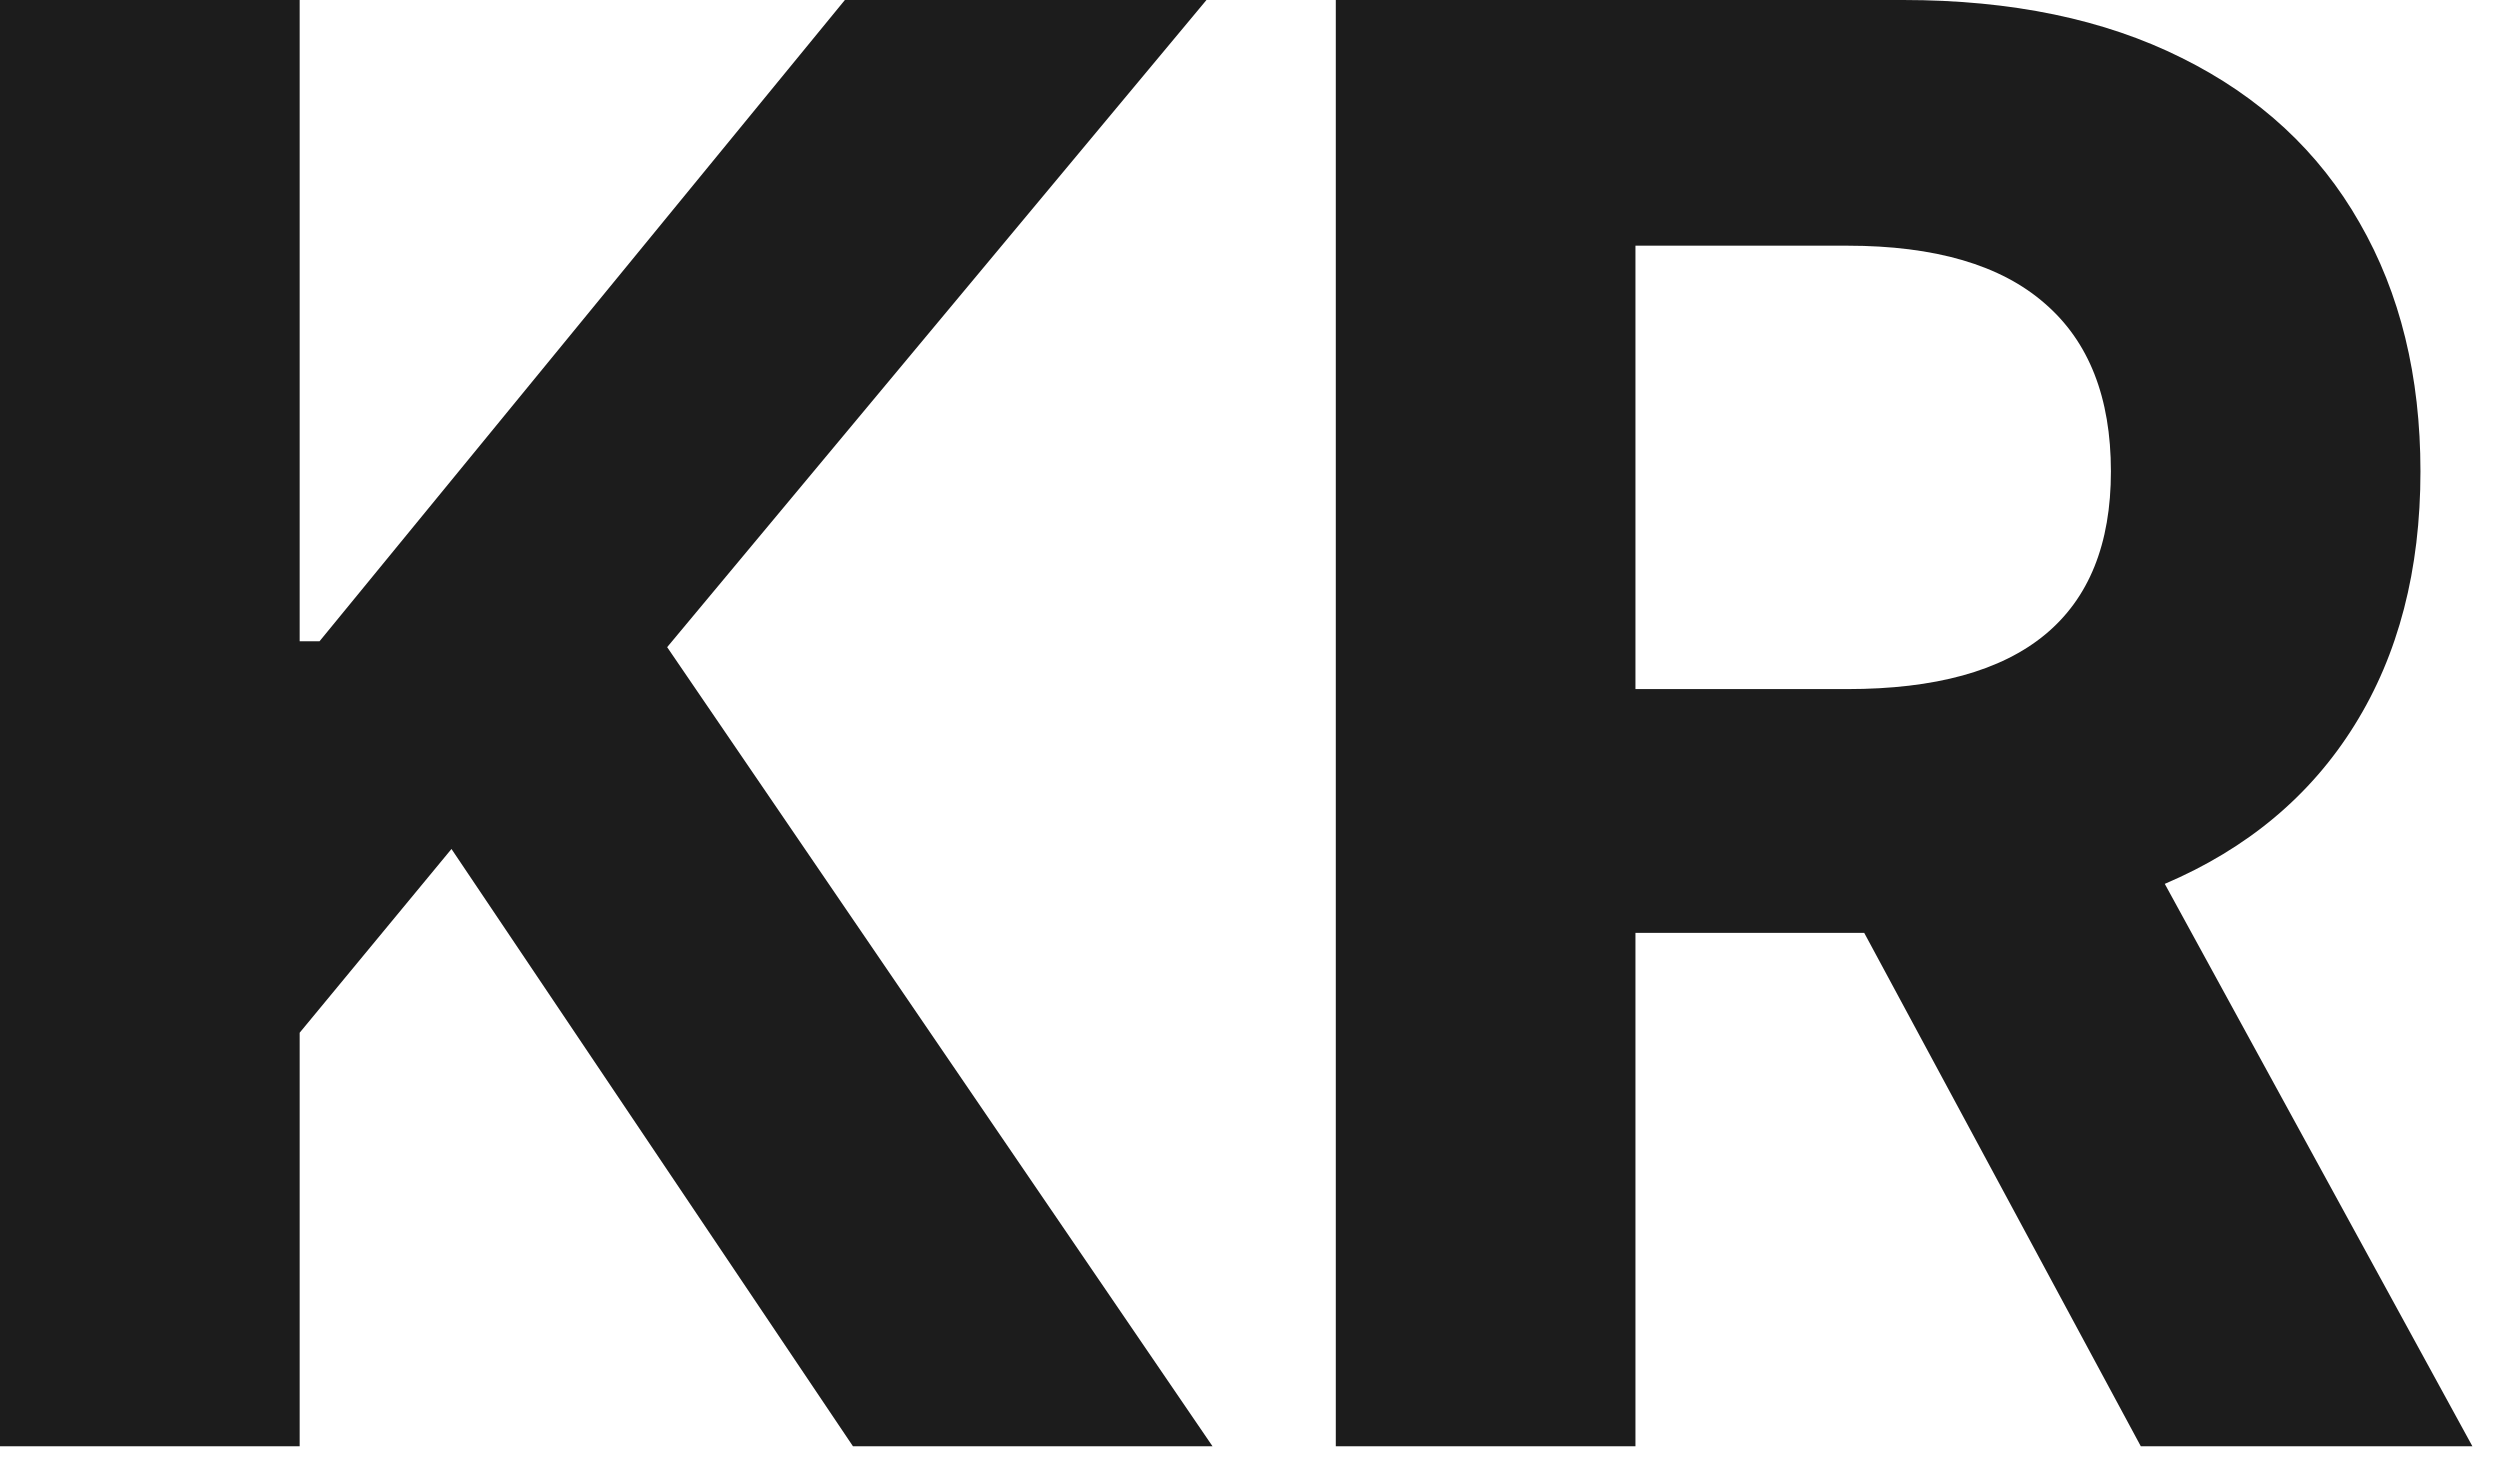 <svg xmlns="http://www.w3.org/2000/svg" width="22" height="13" viewBox="0 0 22 13" fill="none"><path d="M-8.7738e-05 0H2.637V5.643H2.812L7.435 0H10.617L5.871 5.695L10.67 12.727H7.506L3.973 7.471L2.637 9.088V12.727H-8.7738e-05V0ZM11.755 0H16.748C17.703 0 18.52 0.17 19.2 0.51C19.885 0.85 20.407 1.333 20.764 1.96C21.122 2.581 21.3 3.311 21.3 4.148C21.3 5.016 21.107 5.76 20.72 6.381C20.334 7.002 19.777 7.468 19.05 7.778L21.757 12.727H18.839L16.405 8.209H14.392V12.727H11.755V0ZM16.256 6.064C17.802 6.064 18.576 5.426 18.576 4.148C18.576 3.498 18.382 3.006 17.996 2.672C17.609 2.332 17.029 2.162 16.256 2.162H14.392V6.064H16.256Z" fill="#1C1C1C"></path></svg>